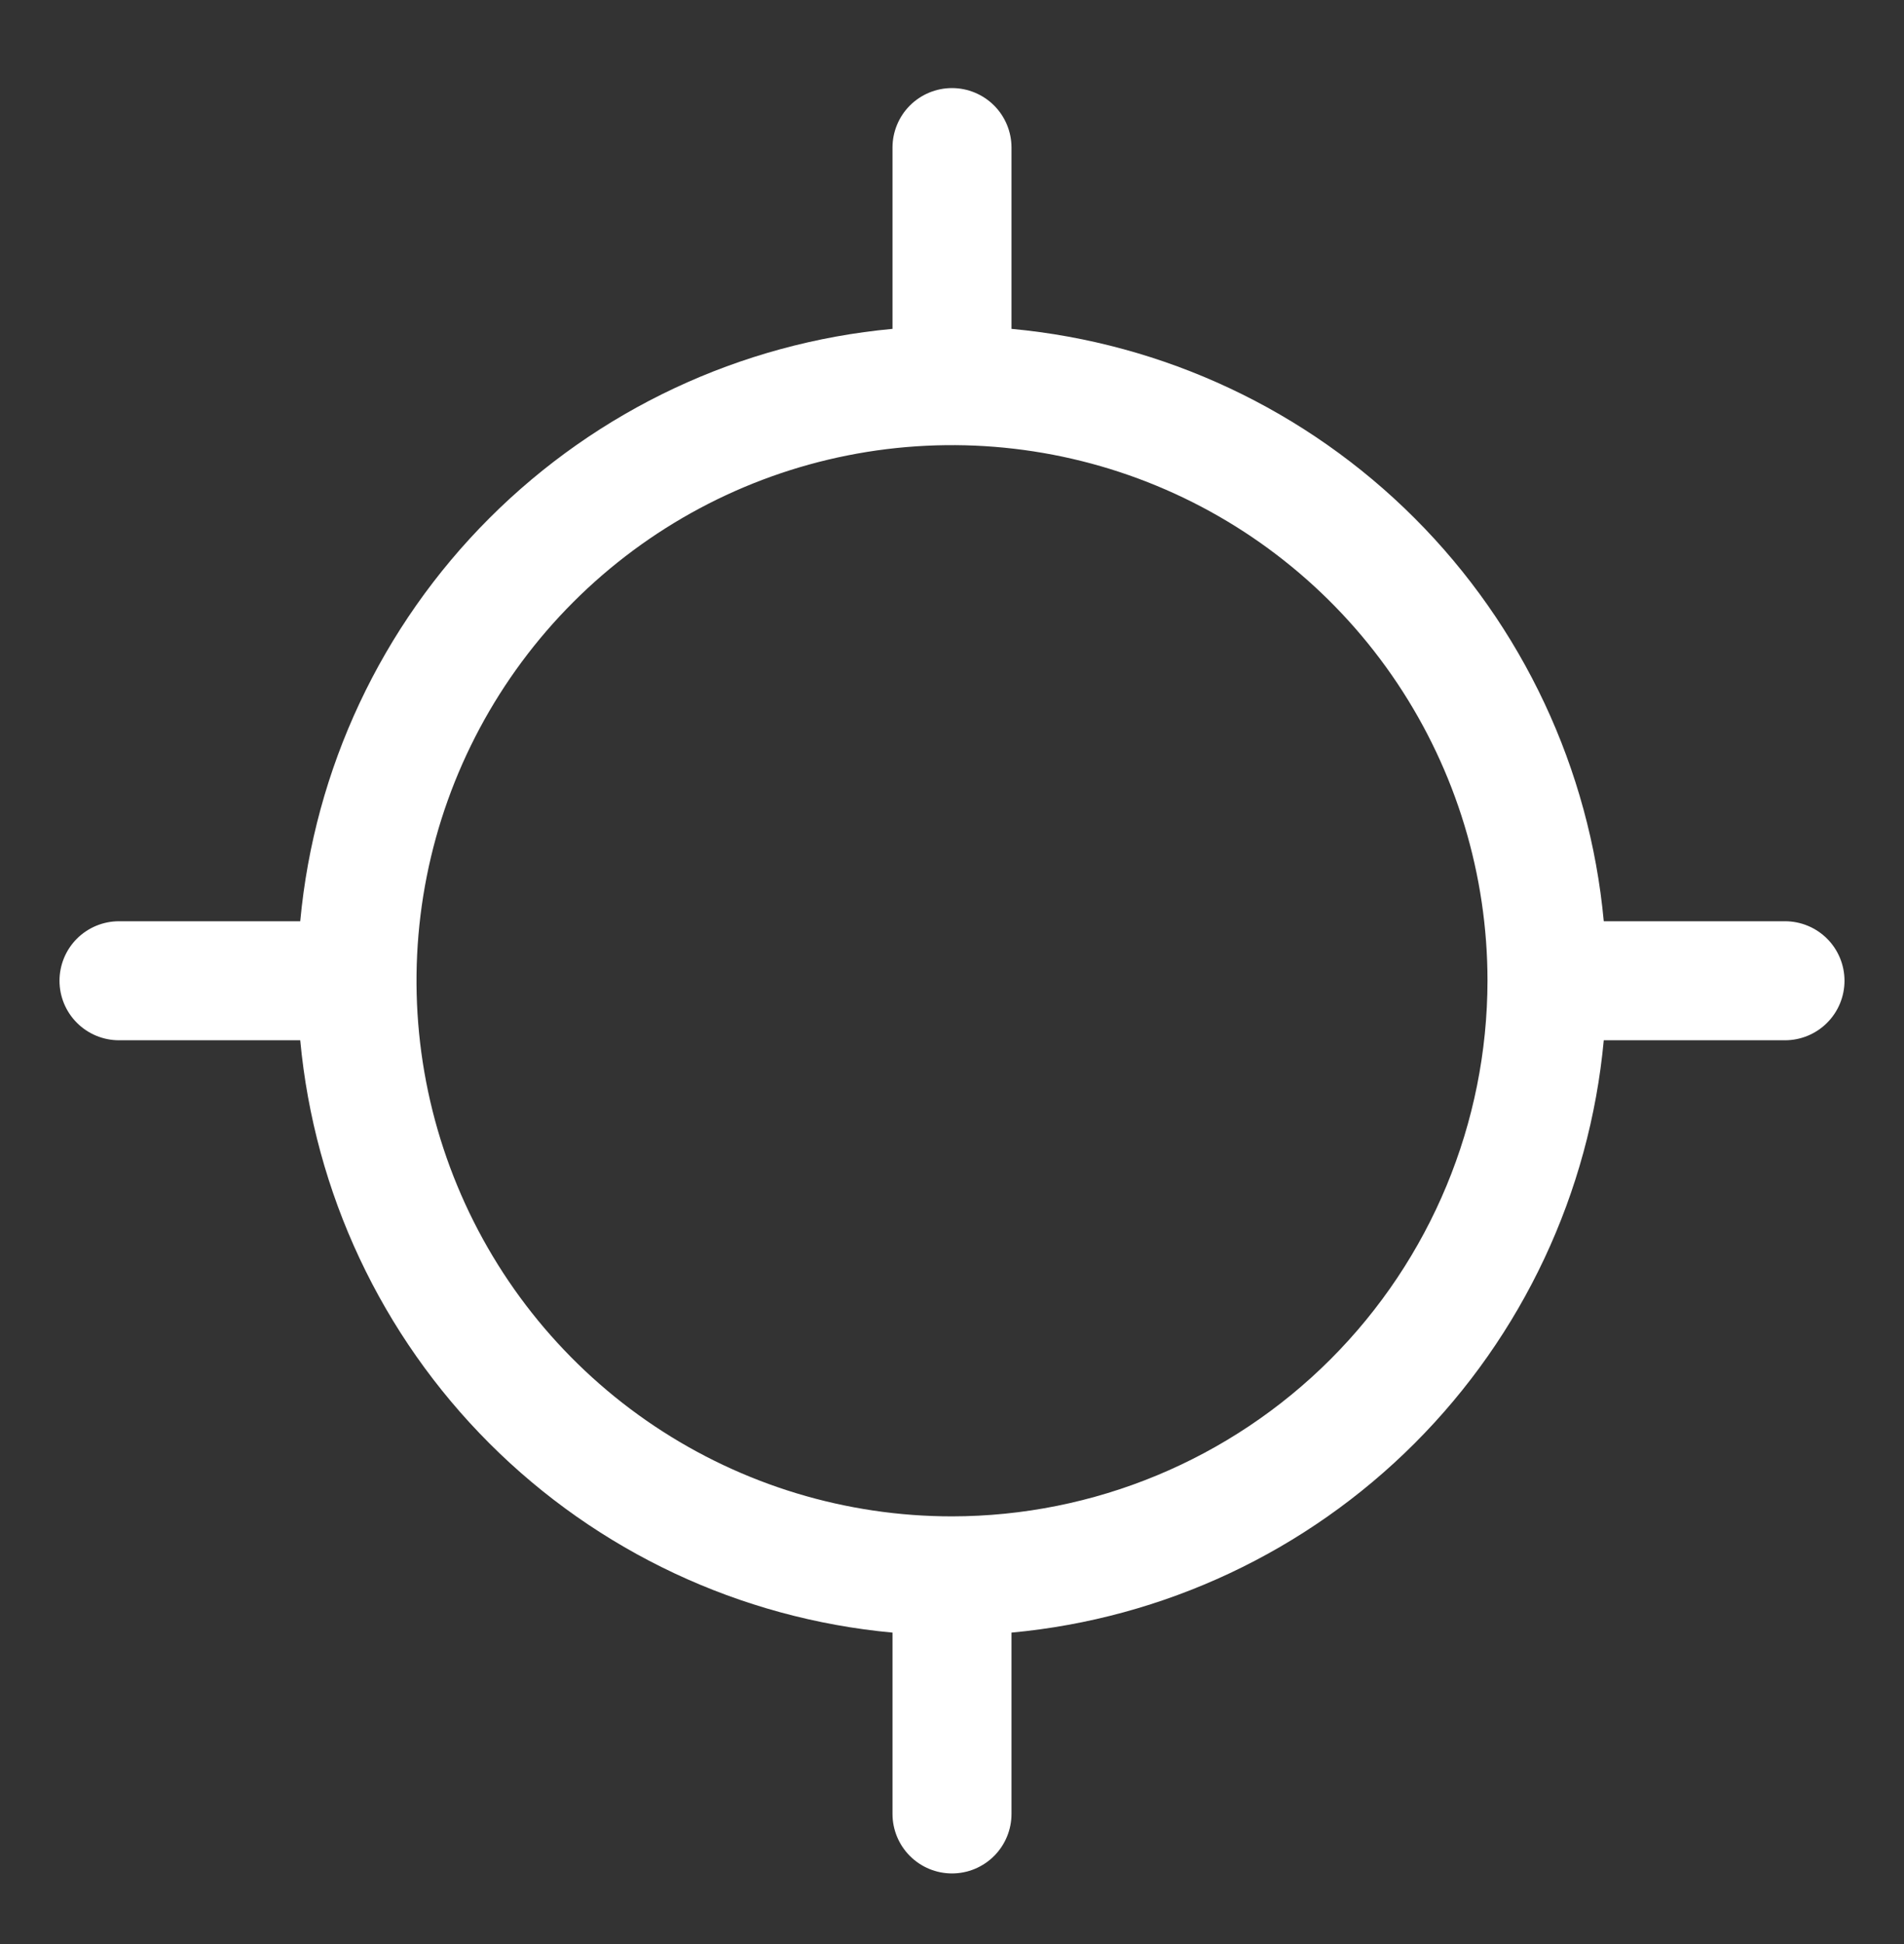 <svg width="48" height="49" viewBox="0 0 48 49" fill="none" xmlns="http://www.w3.org/2000/svg">
<rect x="0" y="0" width="48" height="49" fill="#333333" stroke="none"/>
<path d="M45 23.22H40.431C40.075 19.38 38.388 15.785 35.661 13.059C32.934 10.332 29.34 8.645 25.5 8.289V3.72C25.5 3.322 25.342 2.94 25.061 2.659C24.779 2.378 24.398 2.22 24 2.22C23.602 2.22 23.221 2.378 22.939 2.659C22.658 2.94 22.5 3.322 22.5 3.72V8.289C18.66 8.645 15.066 10.332 12.339 13.059C9.612 15.785 7.925 19.38 7.569 23.22H3C2.602 23.22 2.221 23.378 1.939 23.659C1.658 23.94 1.5 24.322 1.5 24.72C1.5 25.118 1.658 25.499 1.939 25.78C2.221 26.062 2.602 26.22 3 26.22H7.569C7.925 30.059 9.612 33.654 12.339 36.381C15.066 39.108 18.66 40.795 22.5 41.15V45.72C22.5 46.117 22.658 46.499 22.939 46.78C23.221 47.062 23.602 47.22 24 47.22C24.398 47.22 24.779 47.062 25.061 46.78C25.342 46.499 25.5 46.117 25.5 45.72V41.15C29.34 40.795 32.934 39.108 35.661 36.381C38.388 33.654 40.075 30.059 40.431 26.22H45C45.398 26.22 45.779 26.062 46.061 25.78C46.342 25.499 46.5 25.118 46.5 24.72C46.5 24.322 46.342 23.94 46.061 23.659C45.779 23.378 45.398 23.22 45 23.22ZM24 38.22C21.33 38.22 18.72 37.428 16.5 35.945C14.28 34.461 12.549 32.353 11.528 29.886C10.506 27.419 10.239 24.705 10.759 22.086C11.28 19.467 12.566 17.062 14.454 15.174C16.342 13.286 18.747 12 21.366 11.479C23.985 10.958 26.699 11.226 29.166 12.247C31.633 13.269 33.741 14.999 35.225 17.22C36.708 19.44 37.5 22.05 37.5 24.72C37.496 28.299 36.072 31.73 33.542 34.261C31.011 36.792 27.579 38.216 24 38.22Z" fill="white"/>
</svg>
